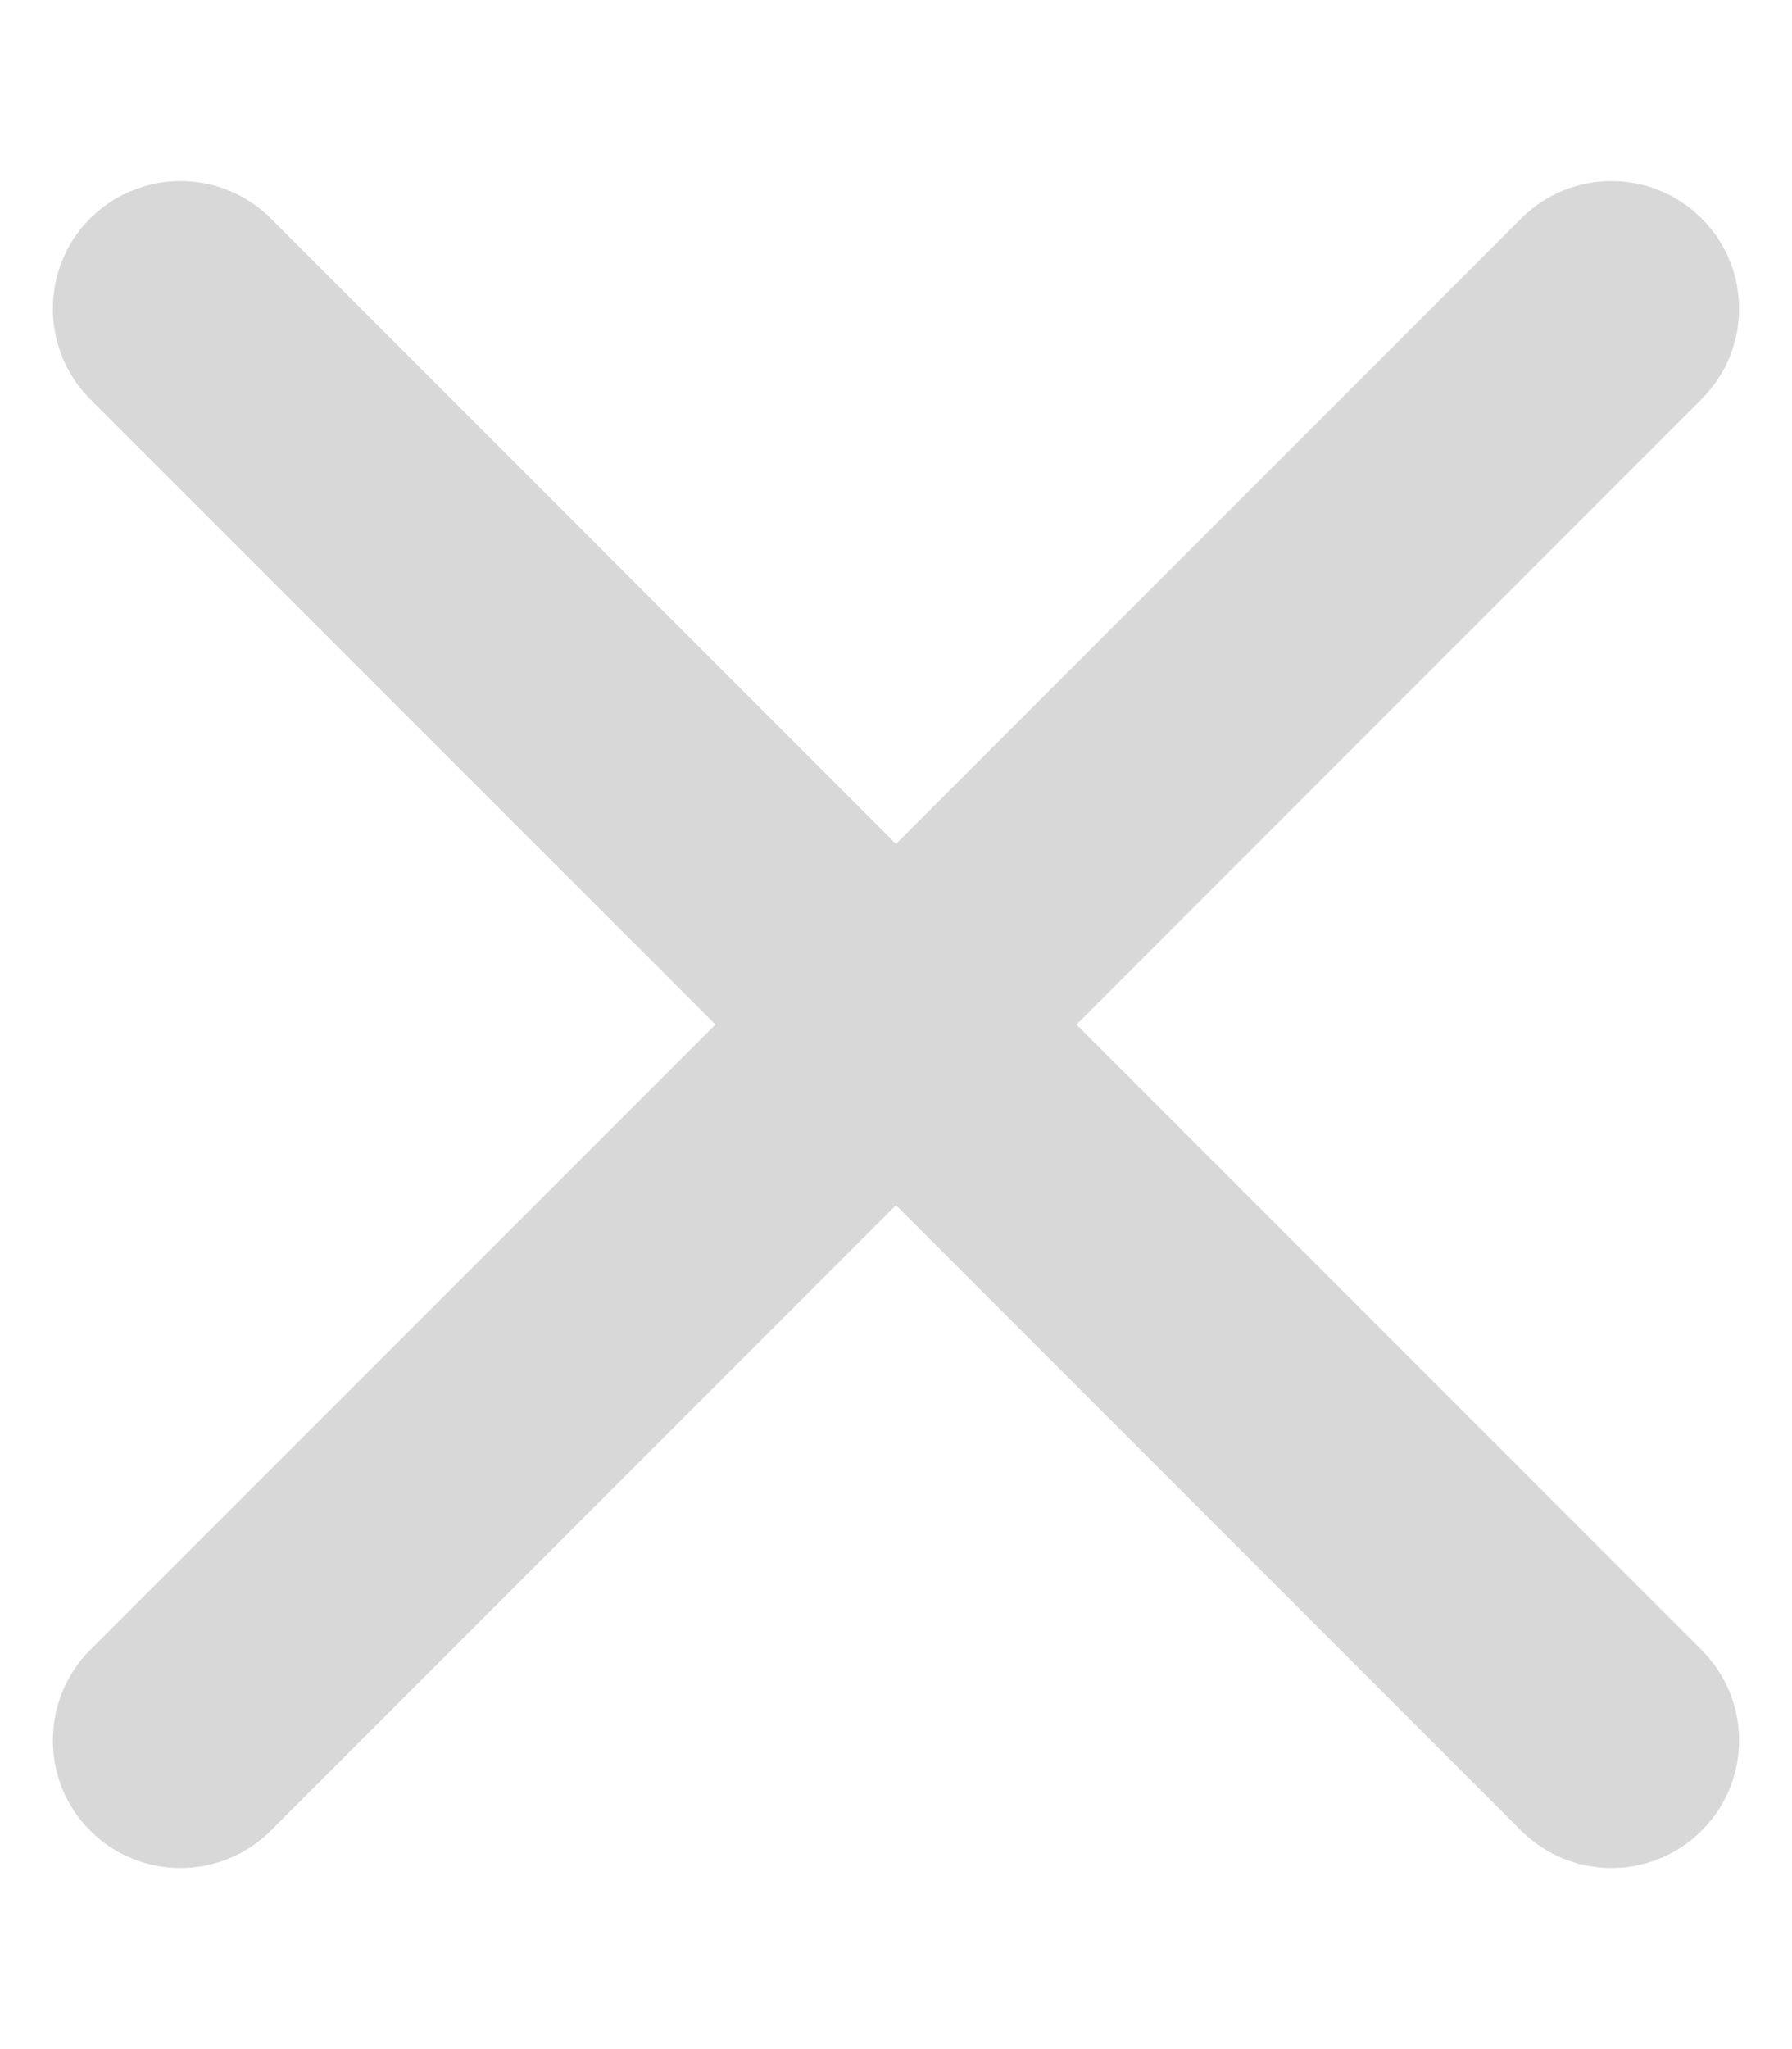 <svg width="7" height="8" viewBox="0 0 7 8" fill="none" xmlns="http://www.w3.org/2000/svg">
<path id="Versus" d="M6.647 1.558C6.842 1.363 6.842 1.047 6.647 0.853C6.453 0.658 6.137 0.658 5.942 0.853L3.5 3.295L1.058 0.853C0.863 0.658 0.547 0.658 0.352 0.853C0.158 1.047 0.158 1.363 0.352 1.558L2.795 4L0.352 6.442C0.158 6.637 0.158 6.953 0.352 7.147C0.547 7.342 0.863 7.342 1.058 7.147L3.5 4.705L5.942 7.147C6.137 7.342 6.453 7.342 6.647 7.147C6.842 6.953 6.842 6.637 6.647 6.442L4.205 4L6.647 1.558Z" fill="#D8D8D8"/>
</svg>
